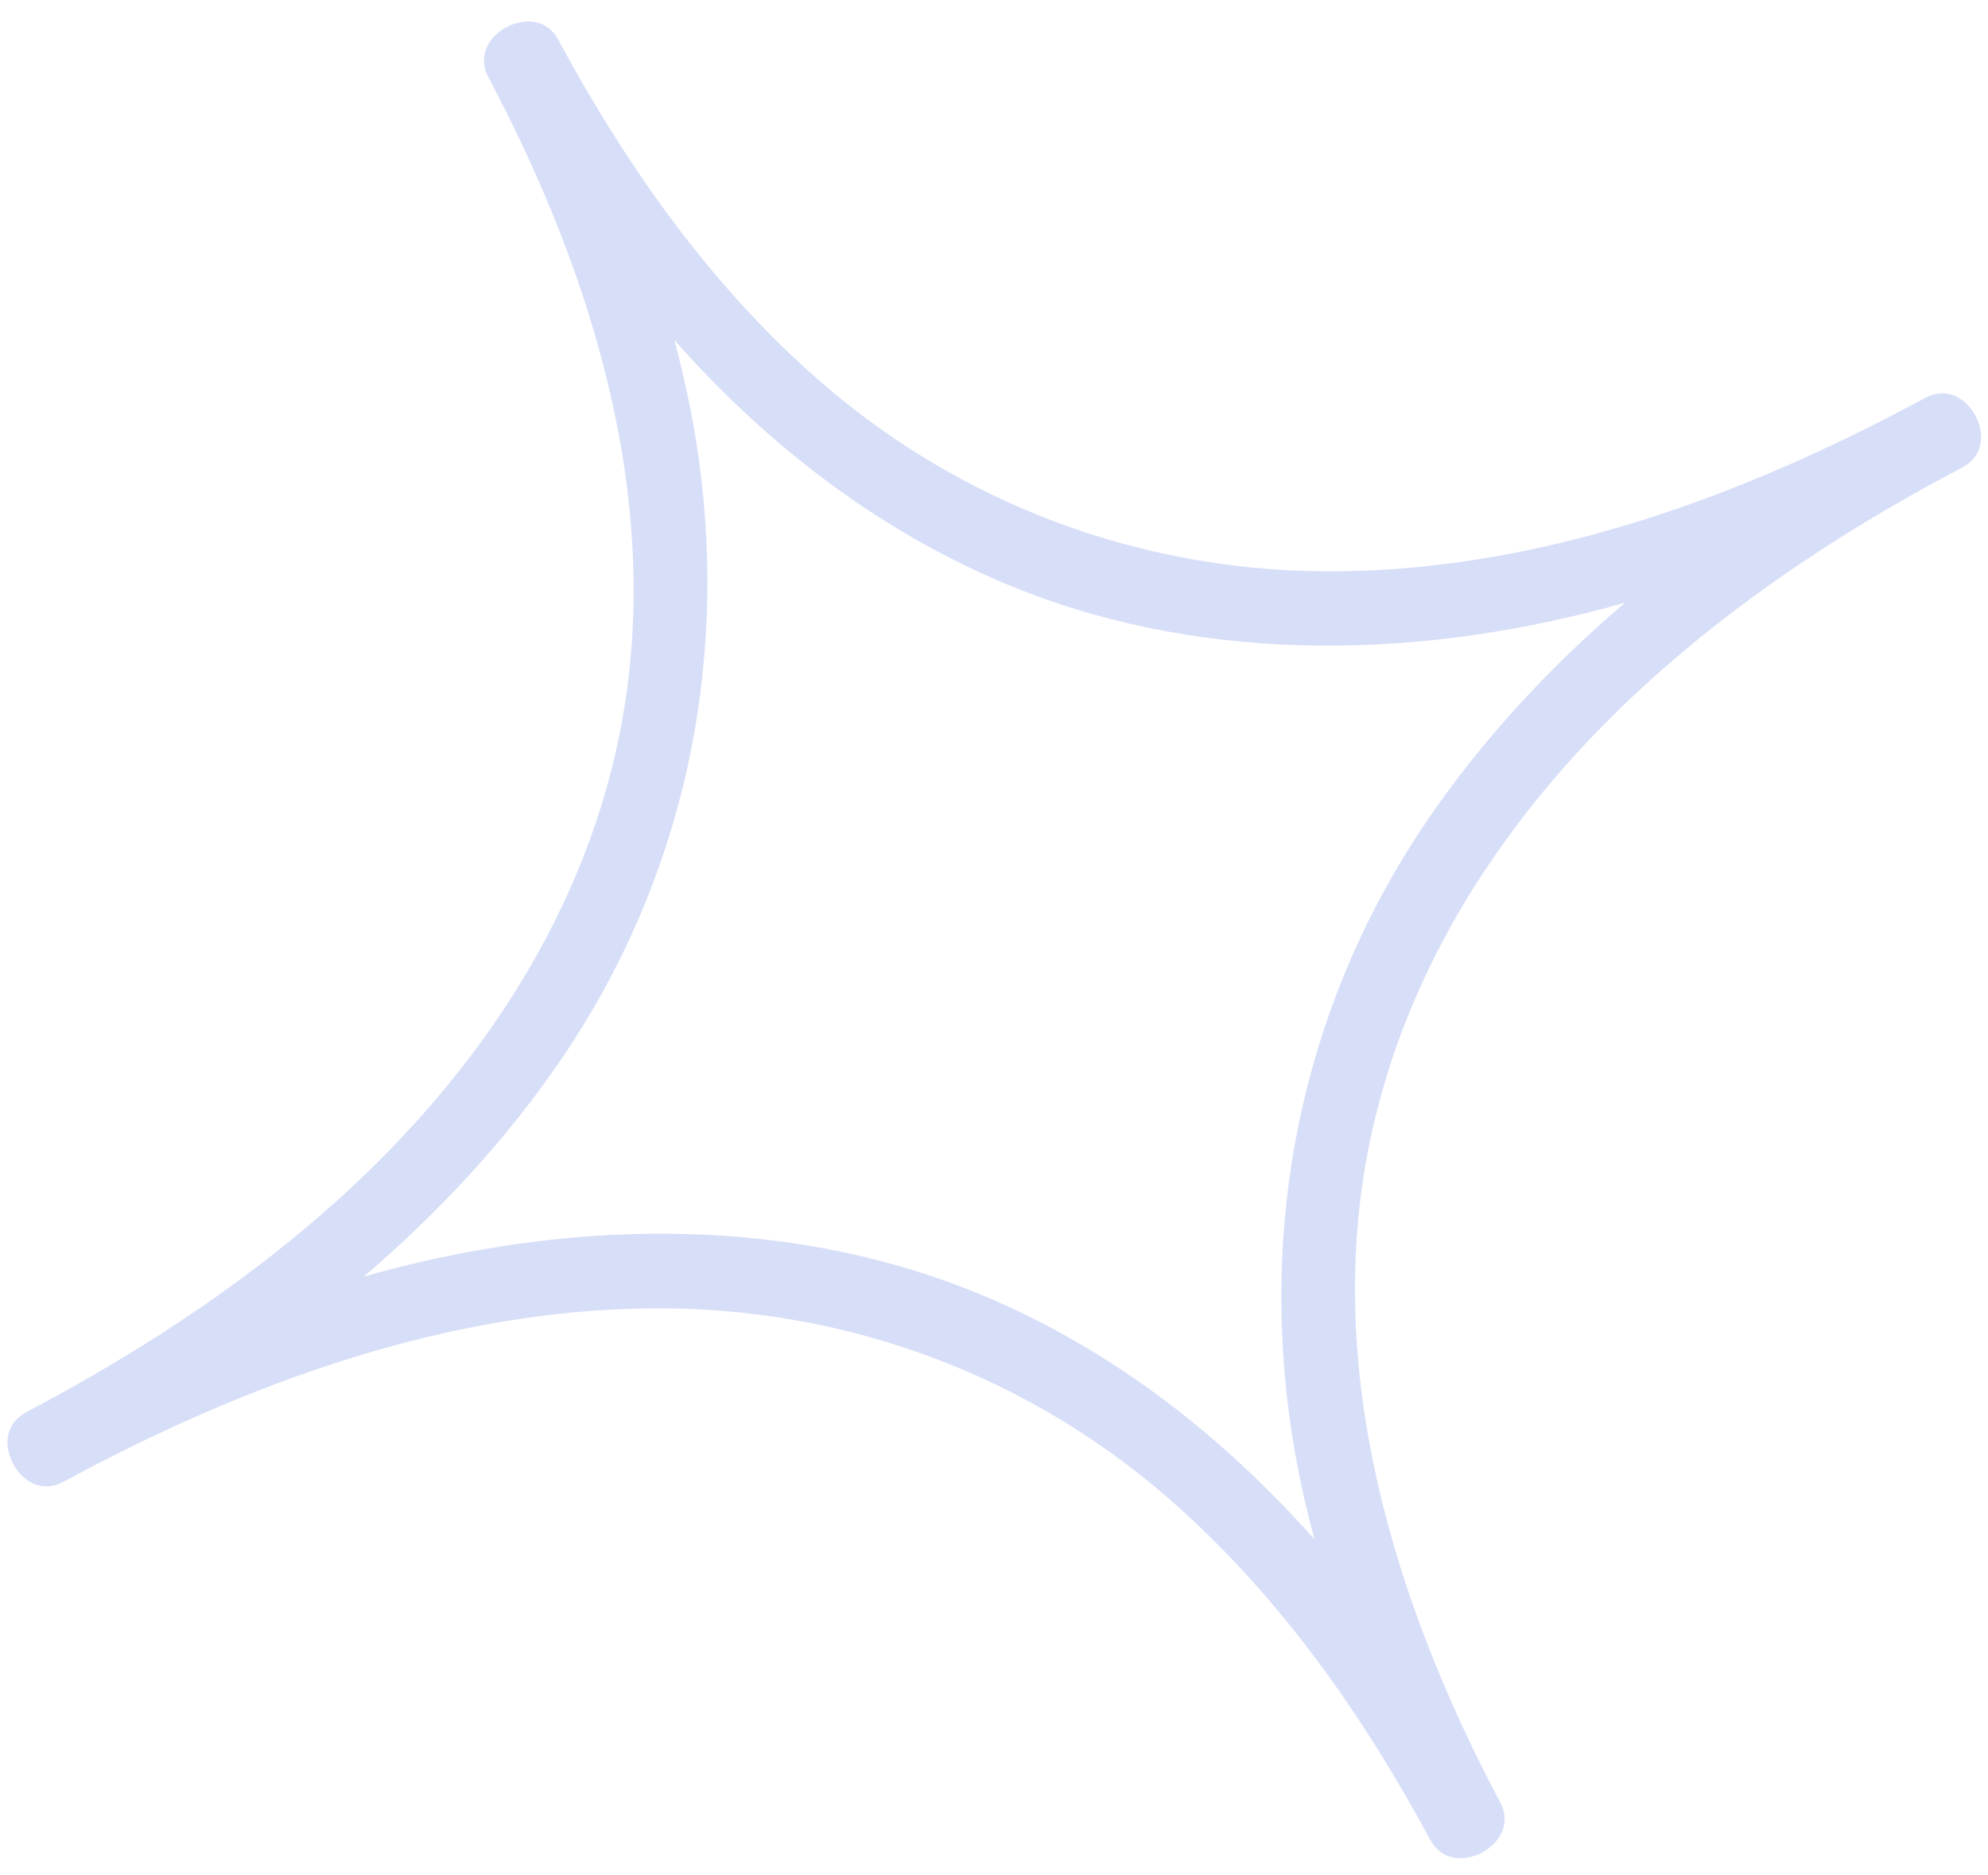 <svg width="88" height="83" viewBox="0 0 88 83" fill="none" xmlns="http://www.w3.org/2000/svg">
<path opacity="0.2" d="M66.402 79.776C61.721 70.943 58.579 60.724 60.606 50.687C62.31 42.25 67.311 35.107 73.718 29.518C77.716 26.03 82.18 23.157 86.862 20.693C87.837 20.173 87.849 19.165 87.443 18.404C87.037 17.645 86.192 17.094 85.218 17.615C77.279 21.906 68.447 25.183 59.313 25.291C50.613 25.393 42.347 22.32 35.869 16.5C31.245 12.345 27.657 7.224 24.723 1.778C24.203 0.804 23.185 0.797 22.425 1.202C21.665 1.608 21.105 2.459 21.625 3.433C26.306 12.266 29.448 22.485 27.421 32.522C25.716 40.959 20.715 48.102 14.309 53.691C10.311 57.179 5.842 60.042 1.164 62.515C0.19 63.036 0.178 64.044 0.584 64.804C0.99 65.564 1.835 66.115 2.809 65.594C10.748 61.303 19.58 58.026 28.714 57.917C37.414 57.816 45.68 60.889 52.158 66.709C56.782 70.864 60.369 75.985 63.303 81.431C63.824 82.405 64.842 82.412 65.602 82.006C66.362 81.6 66.922 80.75 66.402 79.776ZM43.724 57.438C35.24 53.818 25.691 53.947 16.889 56.294C16.624 56.361 16.36 56.452 16.095 56.519C19.413 53.681 22.401 50.482 24.863 46.863C30.196 39.029 32.236 29.674 30.931 20.315C30.686 18.543 30.312 16.788 29.851 15.056C33.852 19.569 38.628 23.329 44.307 25.756C52.791 29.376 62.34 29.247 71.142 26.899C71.407 26.833 71.672 26.742 71.937 26.675C68.618 29.513 65.631 32.712 63.169 36.331C57.836 44.164 55.795 53.52 57.1 62.879C57.346 64.651 57.719 66.405 58.181 68.137C54.17 63.63 49.404 59.865 43.724 57.438Z" fill="#395ADC"/>
</svg>
